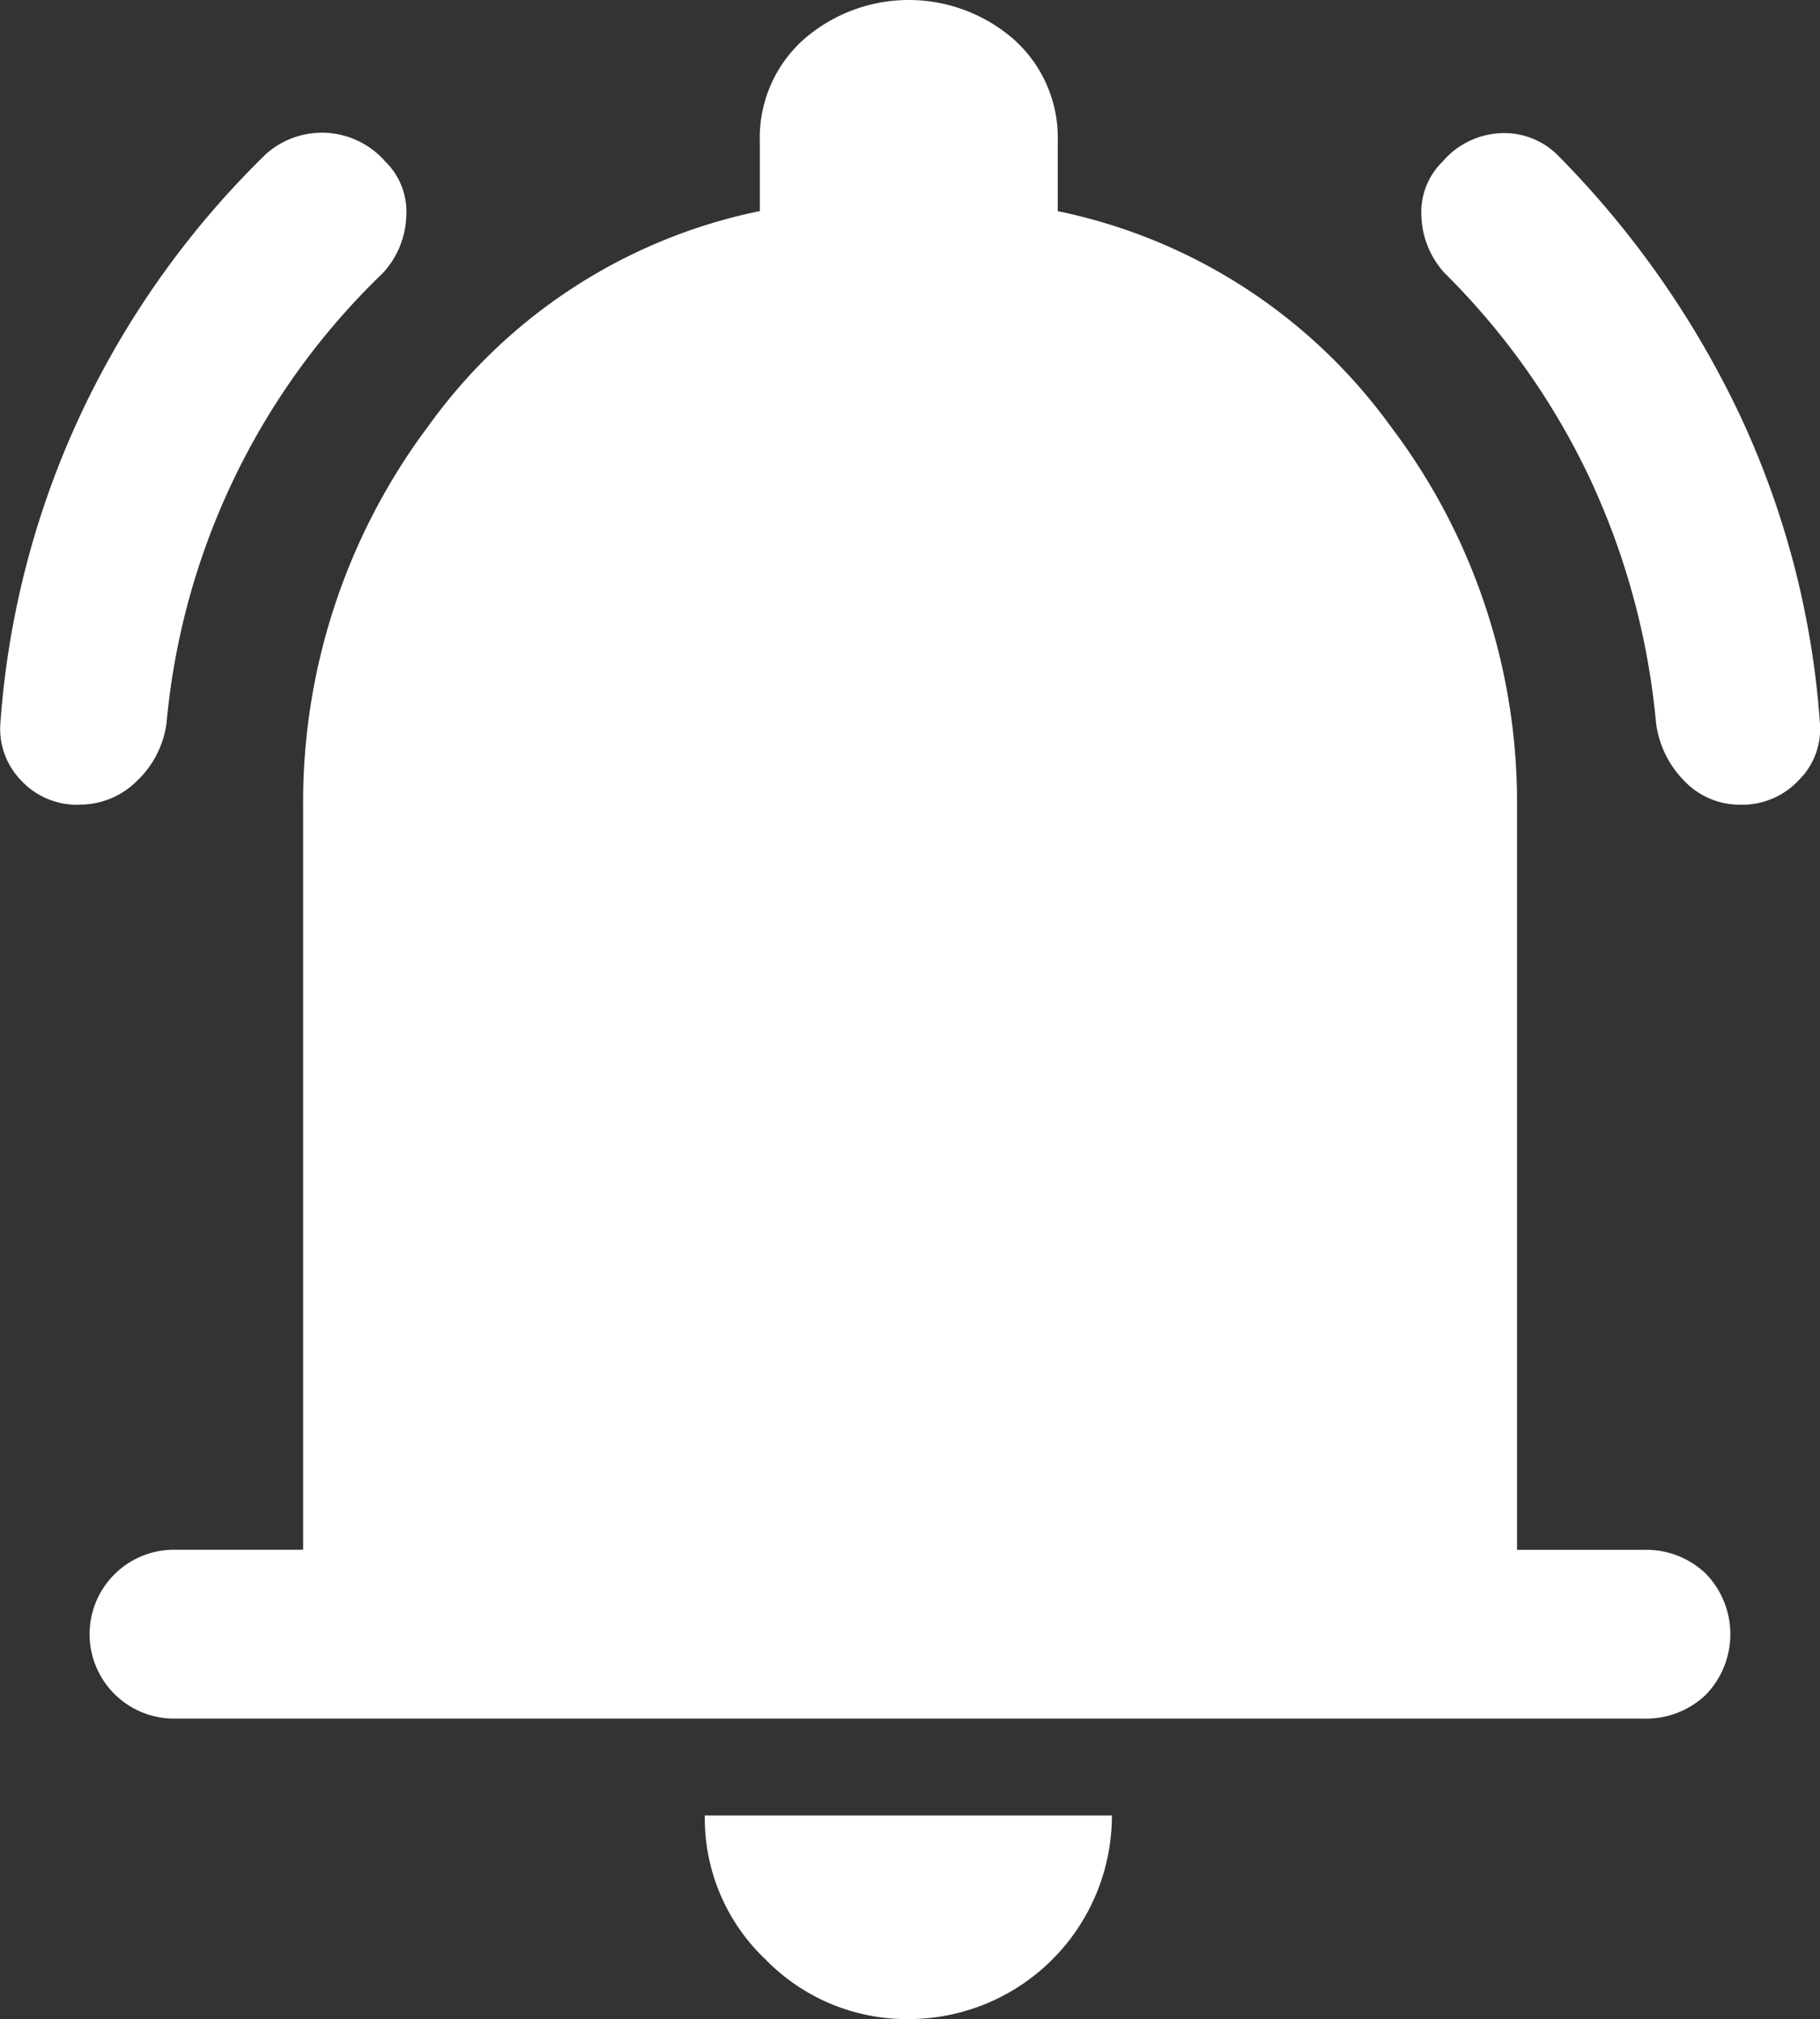 <svg xmlns="http://www.w3.org/2000/svg" width="21.644" height="24" viewBox="0 0 21.644 24">
  <rect x="0" y="0" width="21.644" height="24" fill="#333333" stroke="none"/>
  <path id="notifications_active_FILL1_wght500_GRAD0_opsz48" d="M6.643,13.215a.906.906,0,0,1-.708-.3A.878.878,0,0,1,5.7,12.24a10.414,10.414,0,0,1,.959-3.675,10.594,10.594,0,0,1,2.2-3.085,1,1,0,0,1,1.417.089.835.835,0,0,1,.251.649,1.049,1.049,0,0,1-.28.679A8.48,8.48,0,0,0,7.676,12.24a1.154,1.154,0,0,1-.354.694.957.957,0,0,1-.679.28Zm19.749,0a.908.908,0,0,1-.664-.28,1.191,1.191,0,0,1-.339-.694,8.76,8.76,0,0,0-.782-2.893A8.59,8.59,0,0,0,22.879,6.9a1.049,1.049,0,0,1-.28-.679.835.835,0,0,1,.251-.649.961.961,0,0,1,.694-.339.9.9,0,0,1,.694.28,11.188,11.188,0,0,1,2.155,3.085,10.339,10.339,0,0,1,.945,3.646.855.855,0,0,1-.251.679A.919.919,0,0,1,26.392,13.215ZM7.764,24.078a1,1,0,1,1,0-2.007H9.3V13.244A7.451,7.451,0,0,1,10.79,8.713a6.441,6.441,0,0,1,3.941-2.554V5.333a1.566,1.566,0,0,1,.517-1.21,1.9,1.9,0,0,1,2.509,0,1.566,1.566,0,0,1,.517,1.21v.827a6.5,6.5,0,0,1,3.956,2.554,7.4,7.4,0,0,1,1.506,4.531v8.827H25.24a1.029,1.029,0,0,1,.738.28,1.034,1.034,0,0,1,0,1.446,1.029,1.029,0,0,1-.738.28ZM16.5,27.65a2.348,2.348,0,0,1-1.7-.708,2.309,2.309,0,0,1-.723-1.712h4.841A2.419,2.419,0,0,1,16.5,27.65Z" transform="translate(-5.695 -3.65)" fill="#fff"/>
</svg>
